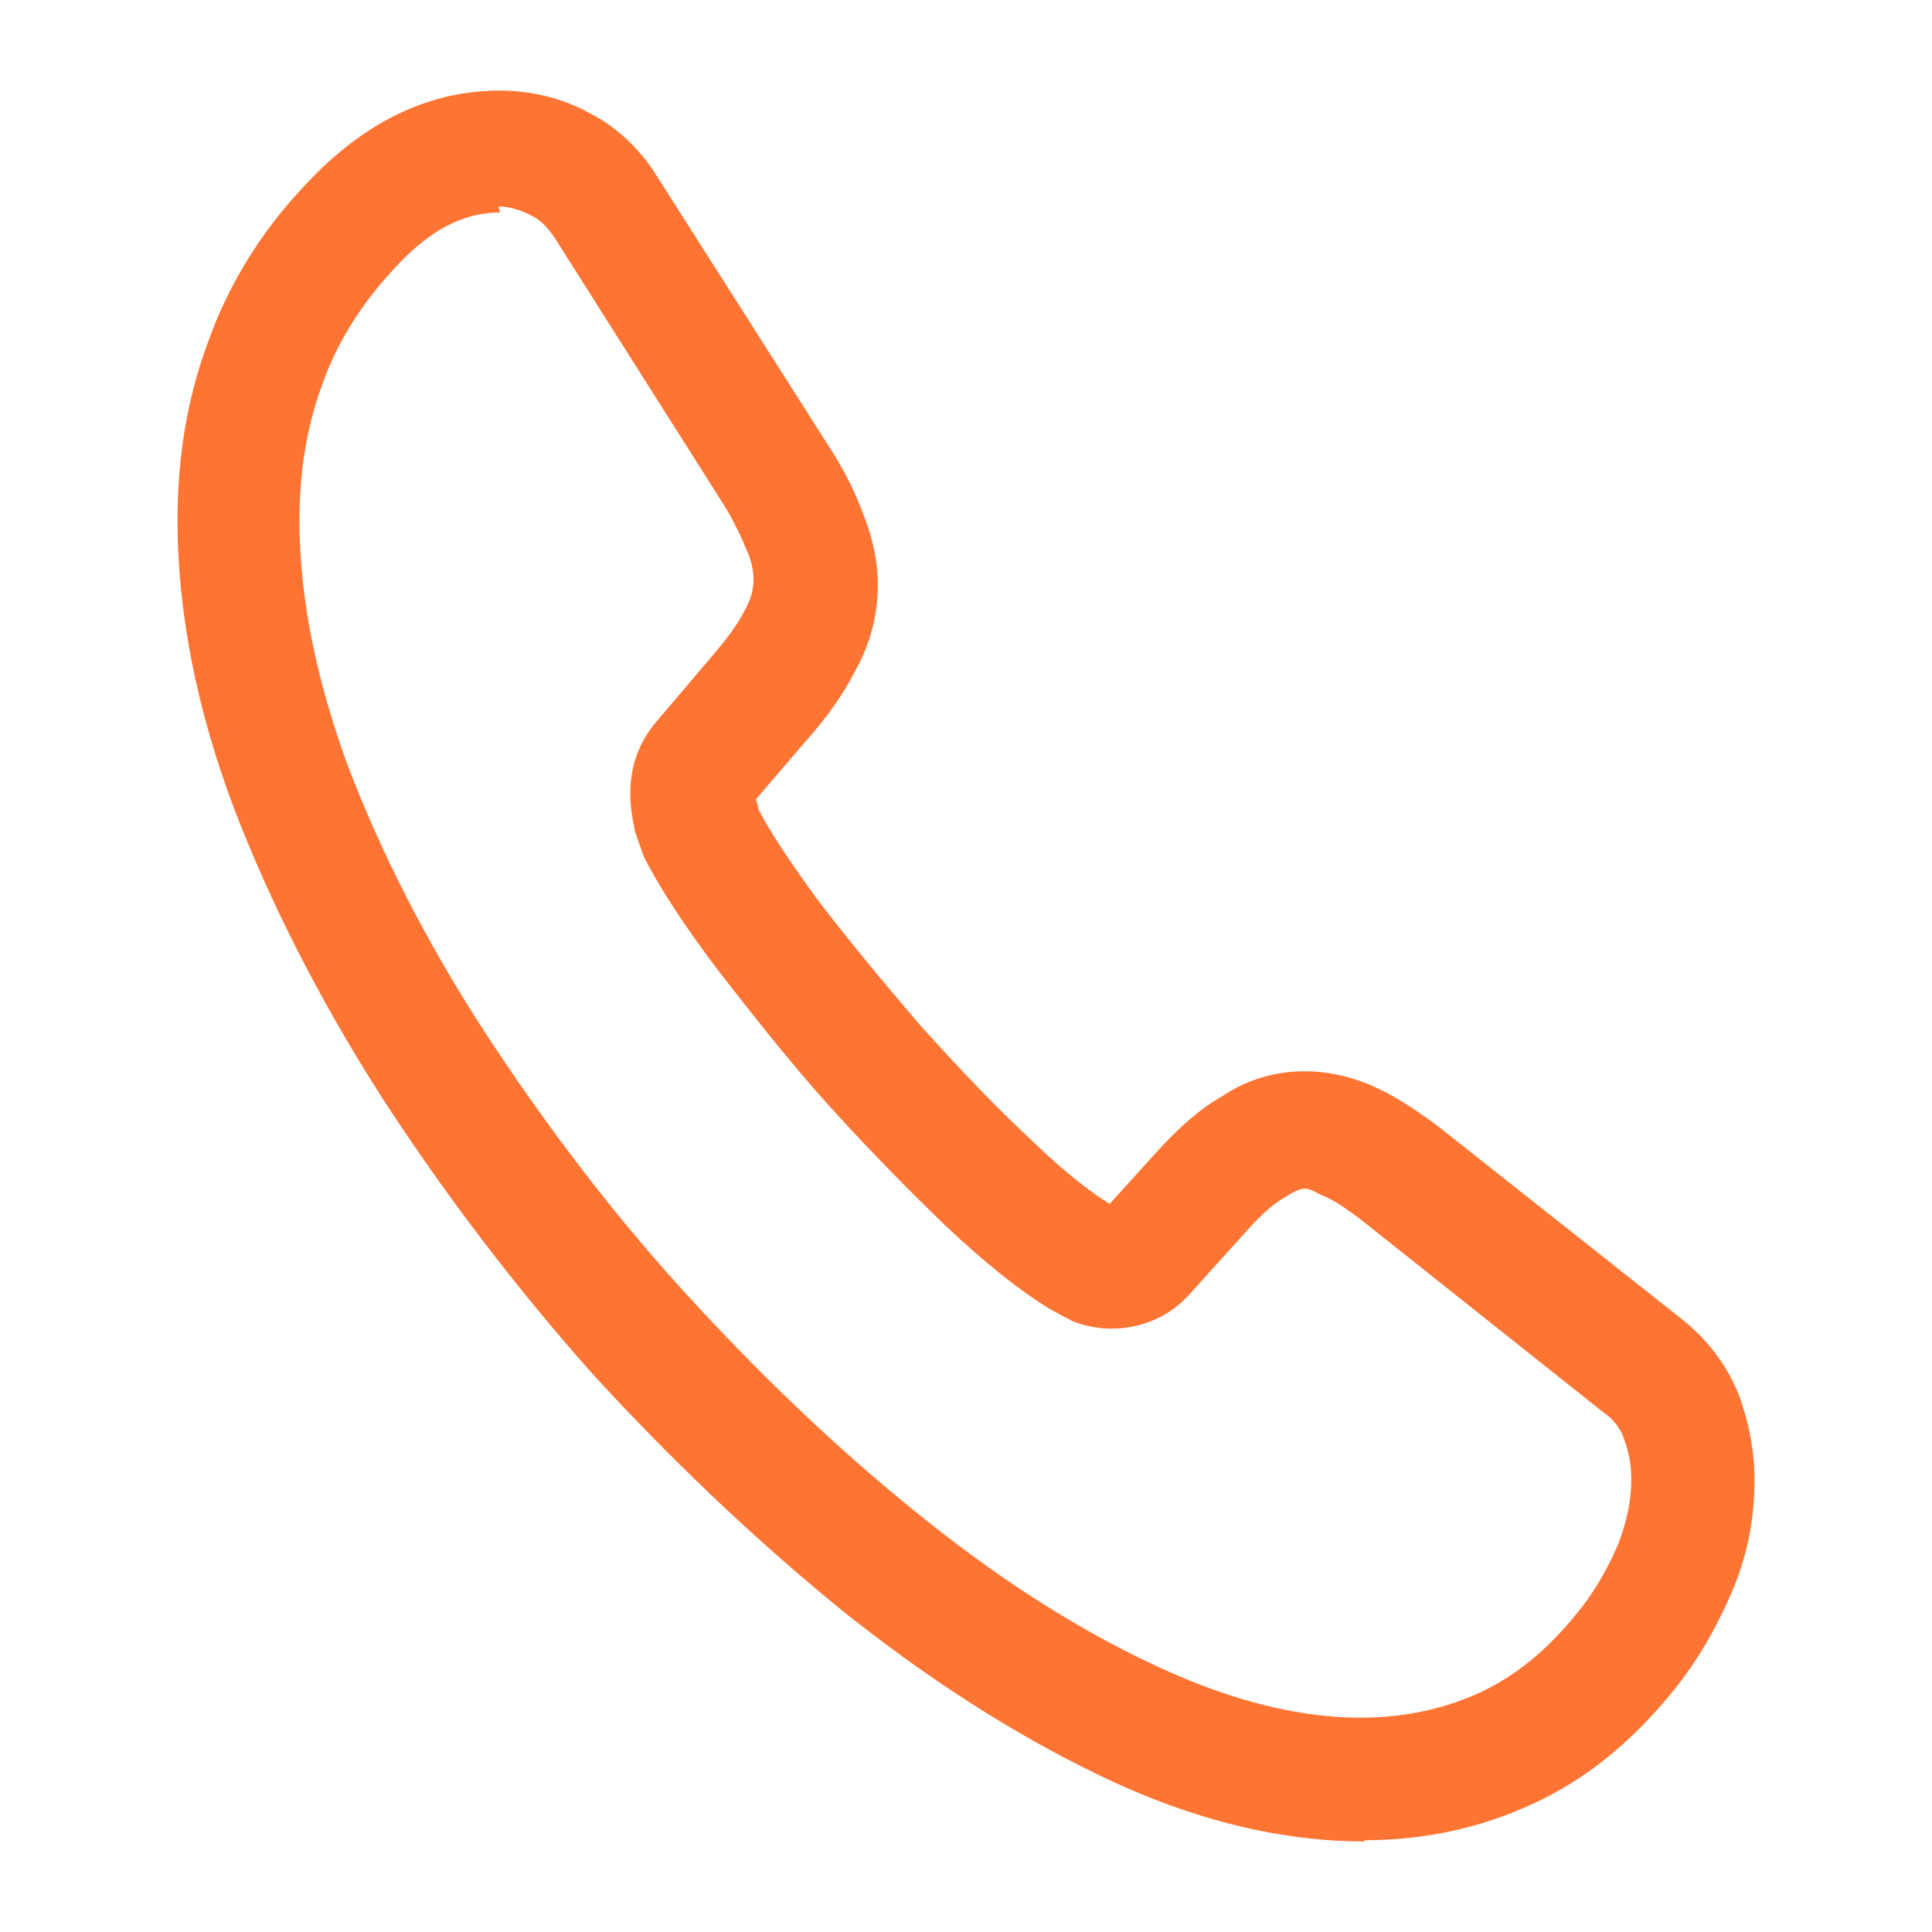 <?xml version="1.0" encoding="UTF-8"?>
<svg id="Layer_2" data-name="Layer 2" xmlns="http://www.w3.org/2000/svg" viewBox="0 0 16 16">
  <defs>
    <style>
		.cls-1 {
		fill: #FE7433;
		}

		.cls-2 {
		fill: none;
		}
	</style>
  </defs>
  <g id="Layer_1-2" data-name="Layer 1">
    <path class="cls-1" d="m11.3,15.25c-.7,0-1.43-.18-2.18-.54-.73-.35-1.46-.82-2.18-1.4-.72-.59-1.4-1.24-2.04-1.94-.63-.71-1.21-1.47-1.73-2.27-.52-.81-.93-1.62-1.23-2.4-.31-.82-.47-1.63-.47-2.39,0-.52.08-1.01.25-1.47.17-.48.44-.92.8-1.3.48-.52,1.02-.79,1.62-.79.25,0,.51.06.73.18.24.12.44.31.59.56l1.4,2.2c.13.2.22.38.29.57.08.2.12.4.12.58,0,.25-.06.49-.19.72-.09.18-.23.38-.4.57l-.42.49s.02.06.02.08c.07.14.22.38.49.75.26.34.55.69.85,1.04.36.4.65.7.93.96.3.29.51.44.64.52l.38-.42c.19-.21.37-.37.55-.47.35-.24.82-.28,1.26-.08.16.07.33.18.52.32l2.01,1.59c.22.17.39.39.49.64.09.25.13.48.13.71,0,.32-.06.63-.19.93s-.28.56-.48.81c-.35.43-.73.74-1.17.94-.43.2-.9.3-1.39.3ZM4.14,1.76c-.31,0-.59.15-.88.47-.27.29-.47.61-.59.95-.13.35-.19.73-.19,1.13,0,.64.14,1.32.4,2.03.27.71.65,1.46,1.13,2.2.49.75,1.04,1.48,1.64,2.14.6.66,1.24,1.28,1.92,1.83.65.53,1.31.96,1.97,1.27,1.01.48,1.94.59,2.71.24.3-.14.56-.35.81-.66.14-.17.25-.36.34-.57.07-.18.11-.36.11-.54,0-.12-.02-.23-.07-.36-.03-.07-.08-.14-.17-.2l-2-1.59c-.12-.09-.22-.16-.32-.2-.11-.05-.13-.1-.3.01-.09.05-.19.13-.34.3l-.46.51c-.25.28-.65.35-.97.22l-.17-.09c-.25-.15-.54-.38-.87-.69-.29-.28-.6-.59-.99-1.02-.33-.37-.62-.74-.9-1.1-.28-.37-.49-.69-.62-.95l-.07-.2c-.03-.14-.04-.23-.04-.32,0-.24.08-.44.23-.61l.45-.53c.12-.14.21-.26.27-.38.05-.09.07-.17.07-.25,0-.04,0-.11-.05-.23-.05-.12-.11-.25-.19-.38l-1.4-2.21c-.06-.09-.12-.16-.21-.2-.08-.04-.17-.07-.26-.07Zm4.97,8.3s0,0,0,0h0Zm-2.89-3.4h0s0,0,0,0Z"/>
    <rect class="cls-2" width="16" height="16"/>
  </g>
</svg>